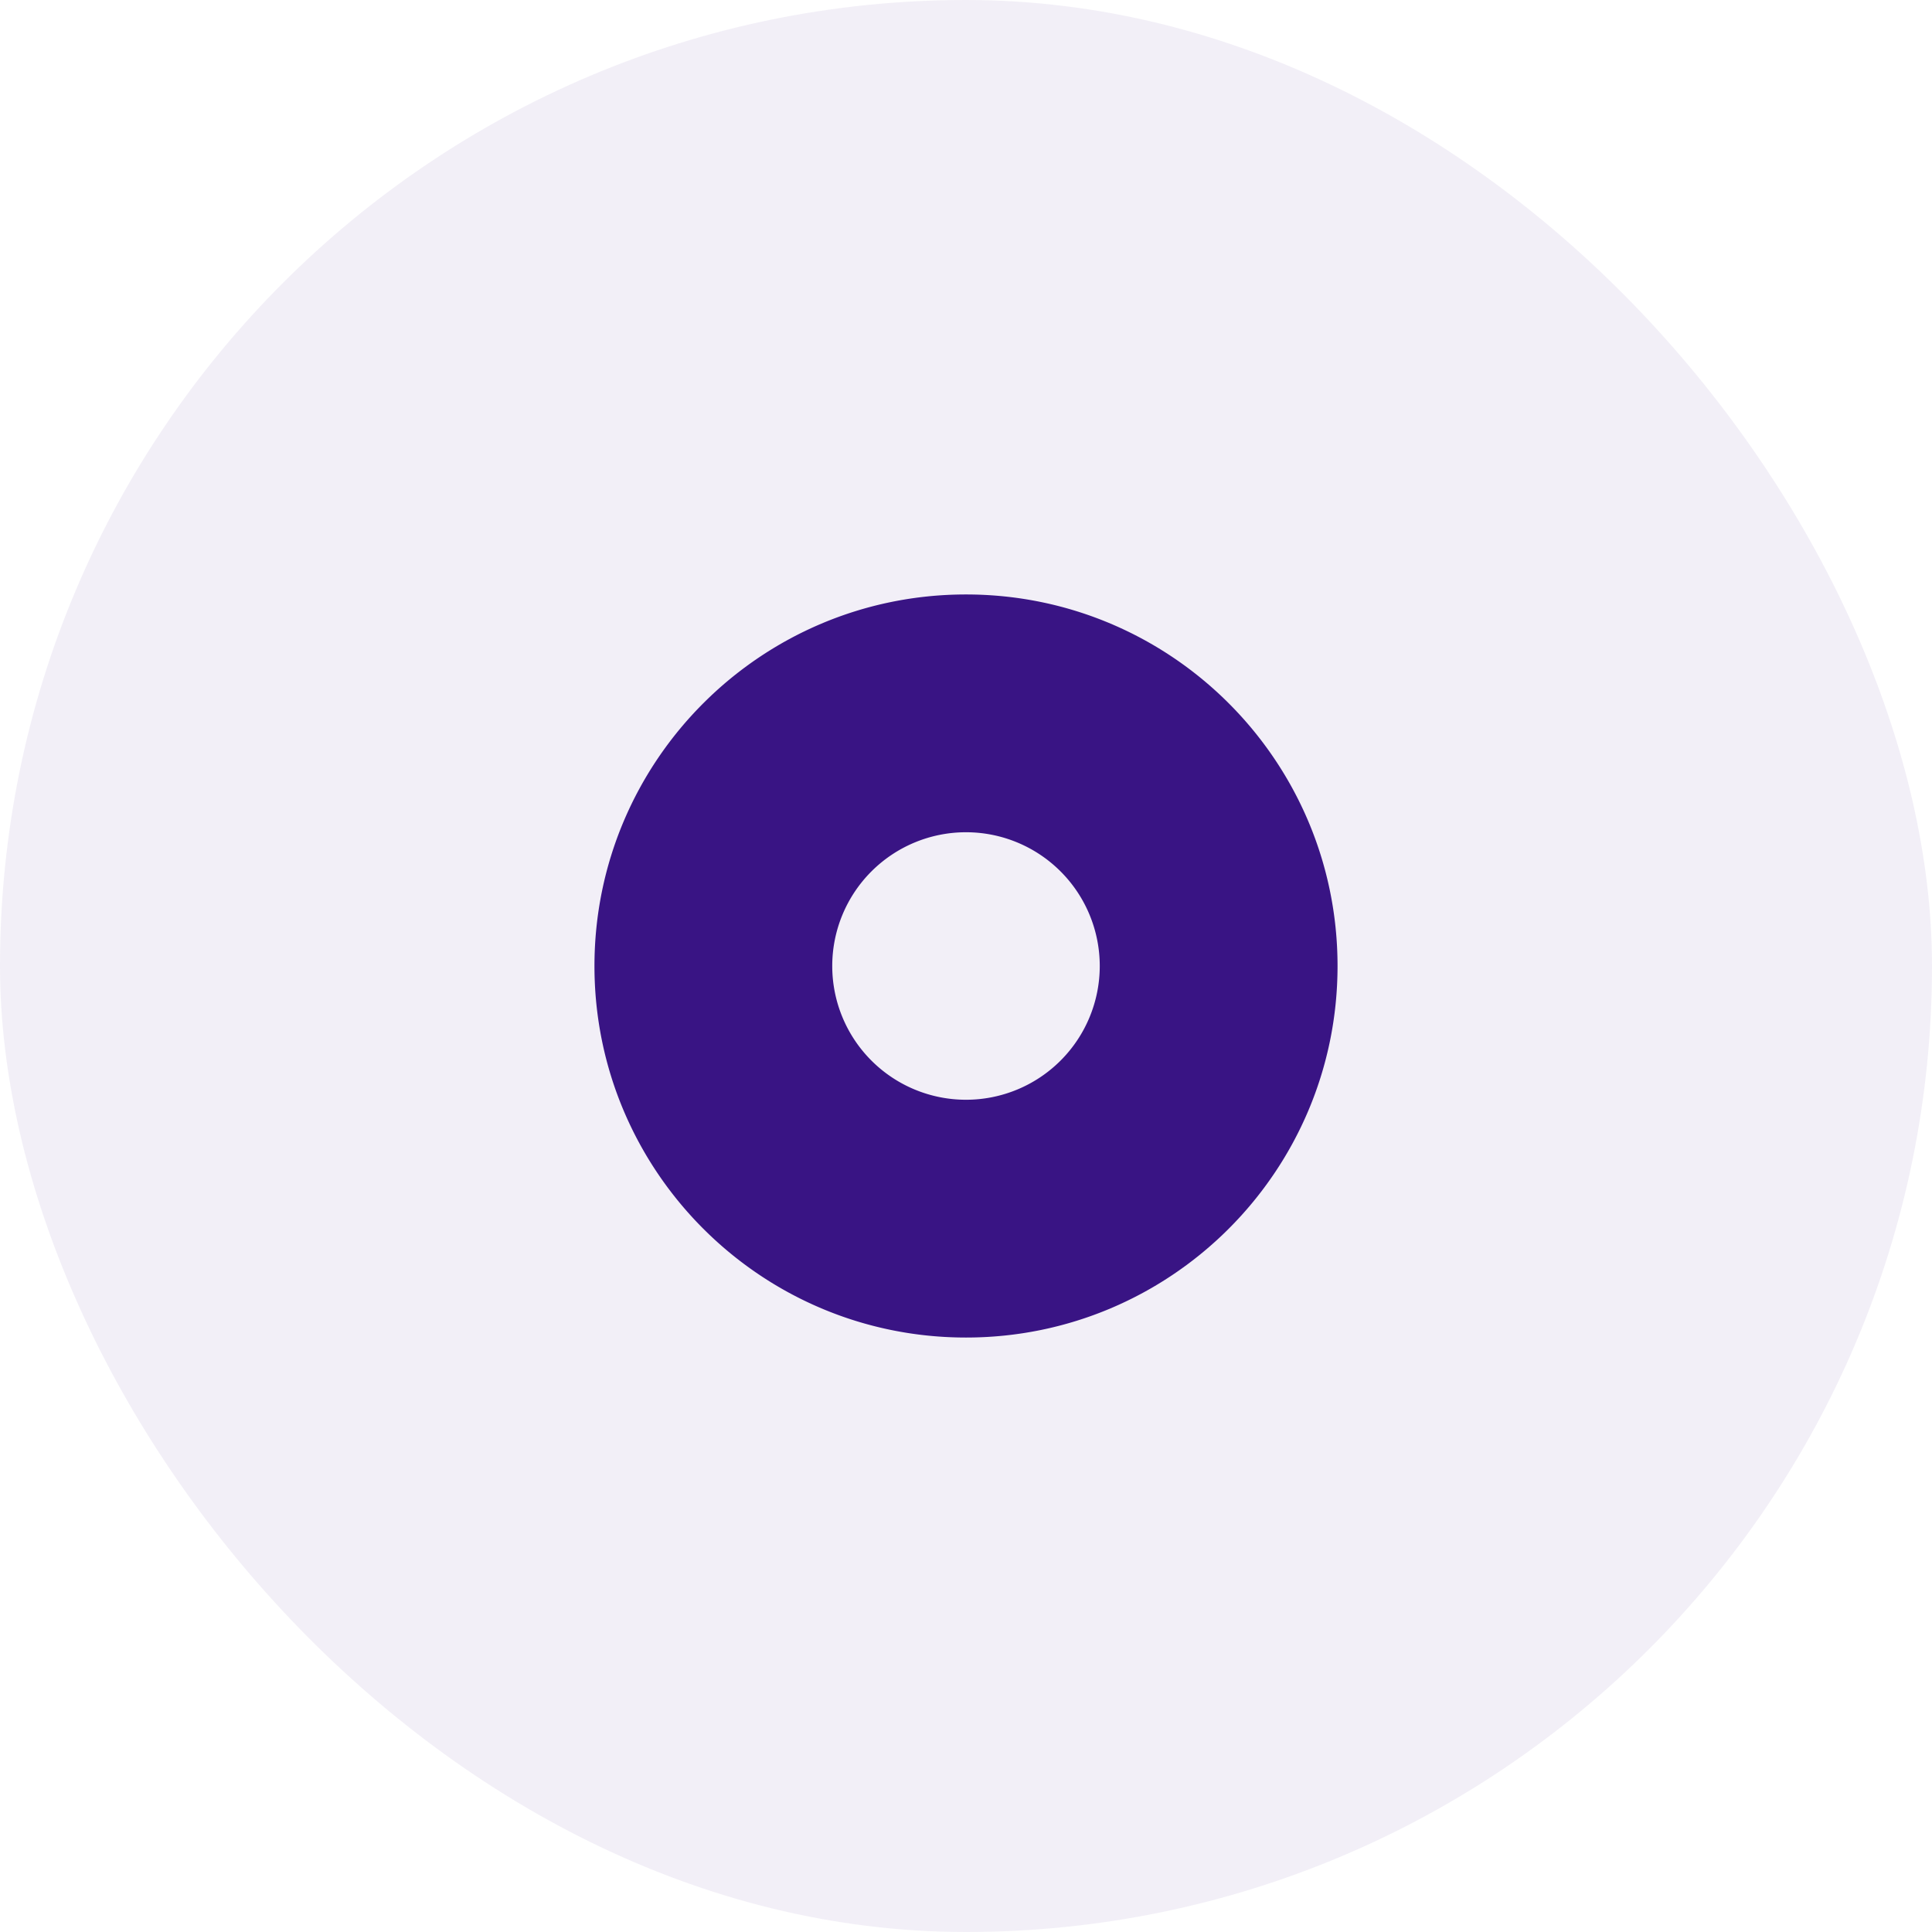 <svg xmlns="http://www.w3.org/2000/svg" width="65" height="65" fill="none" class="anim_togles dalay_1" viewBox="0 0 65 65"><rect width="65" height="65" fill="#391484" fill-opacity=".07" rx="32.5"></rect><path fill="#391484" fill-rule="evenodd" d="M32.5 45C39.404 45 45 39.404 45 32.5S39.404 20 32.5 20 20 25.596 20 32.5 25.596 45 32.5 45Zm0-8a4.5 4.5 0 1 0 0-9 4.5 4.5 0 0 0 0 9Z" clip-rule="evenodd"></path></svg>